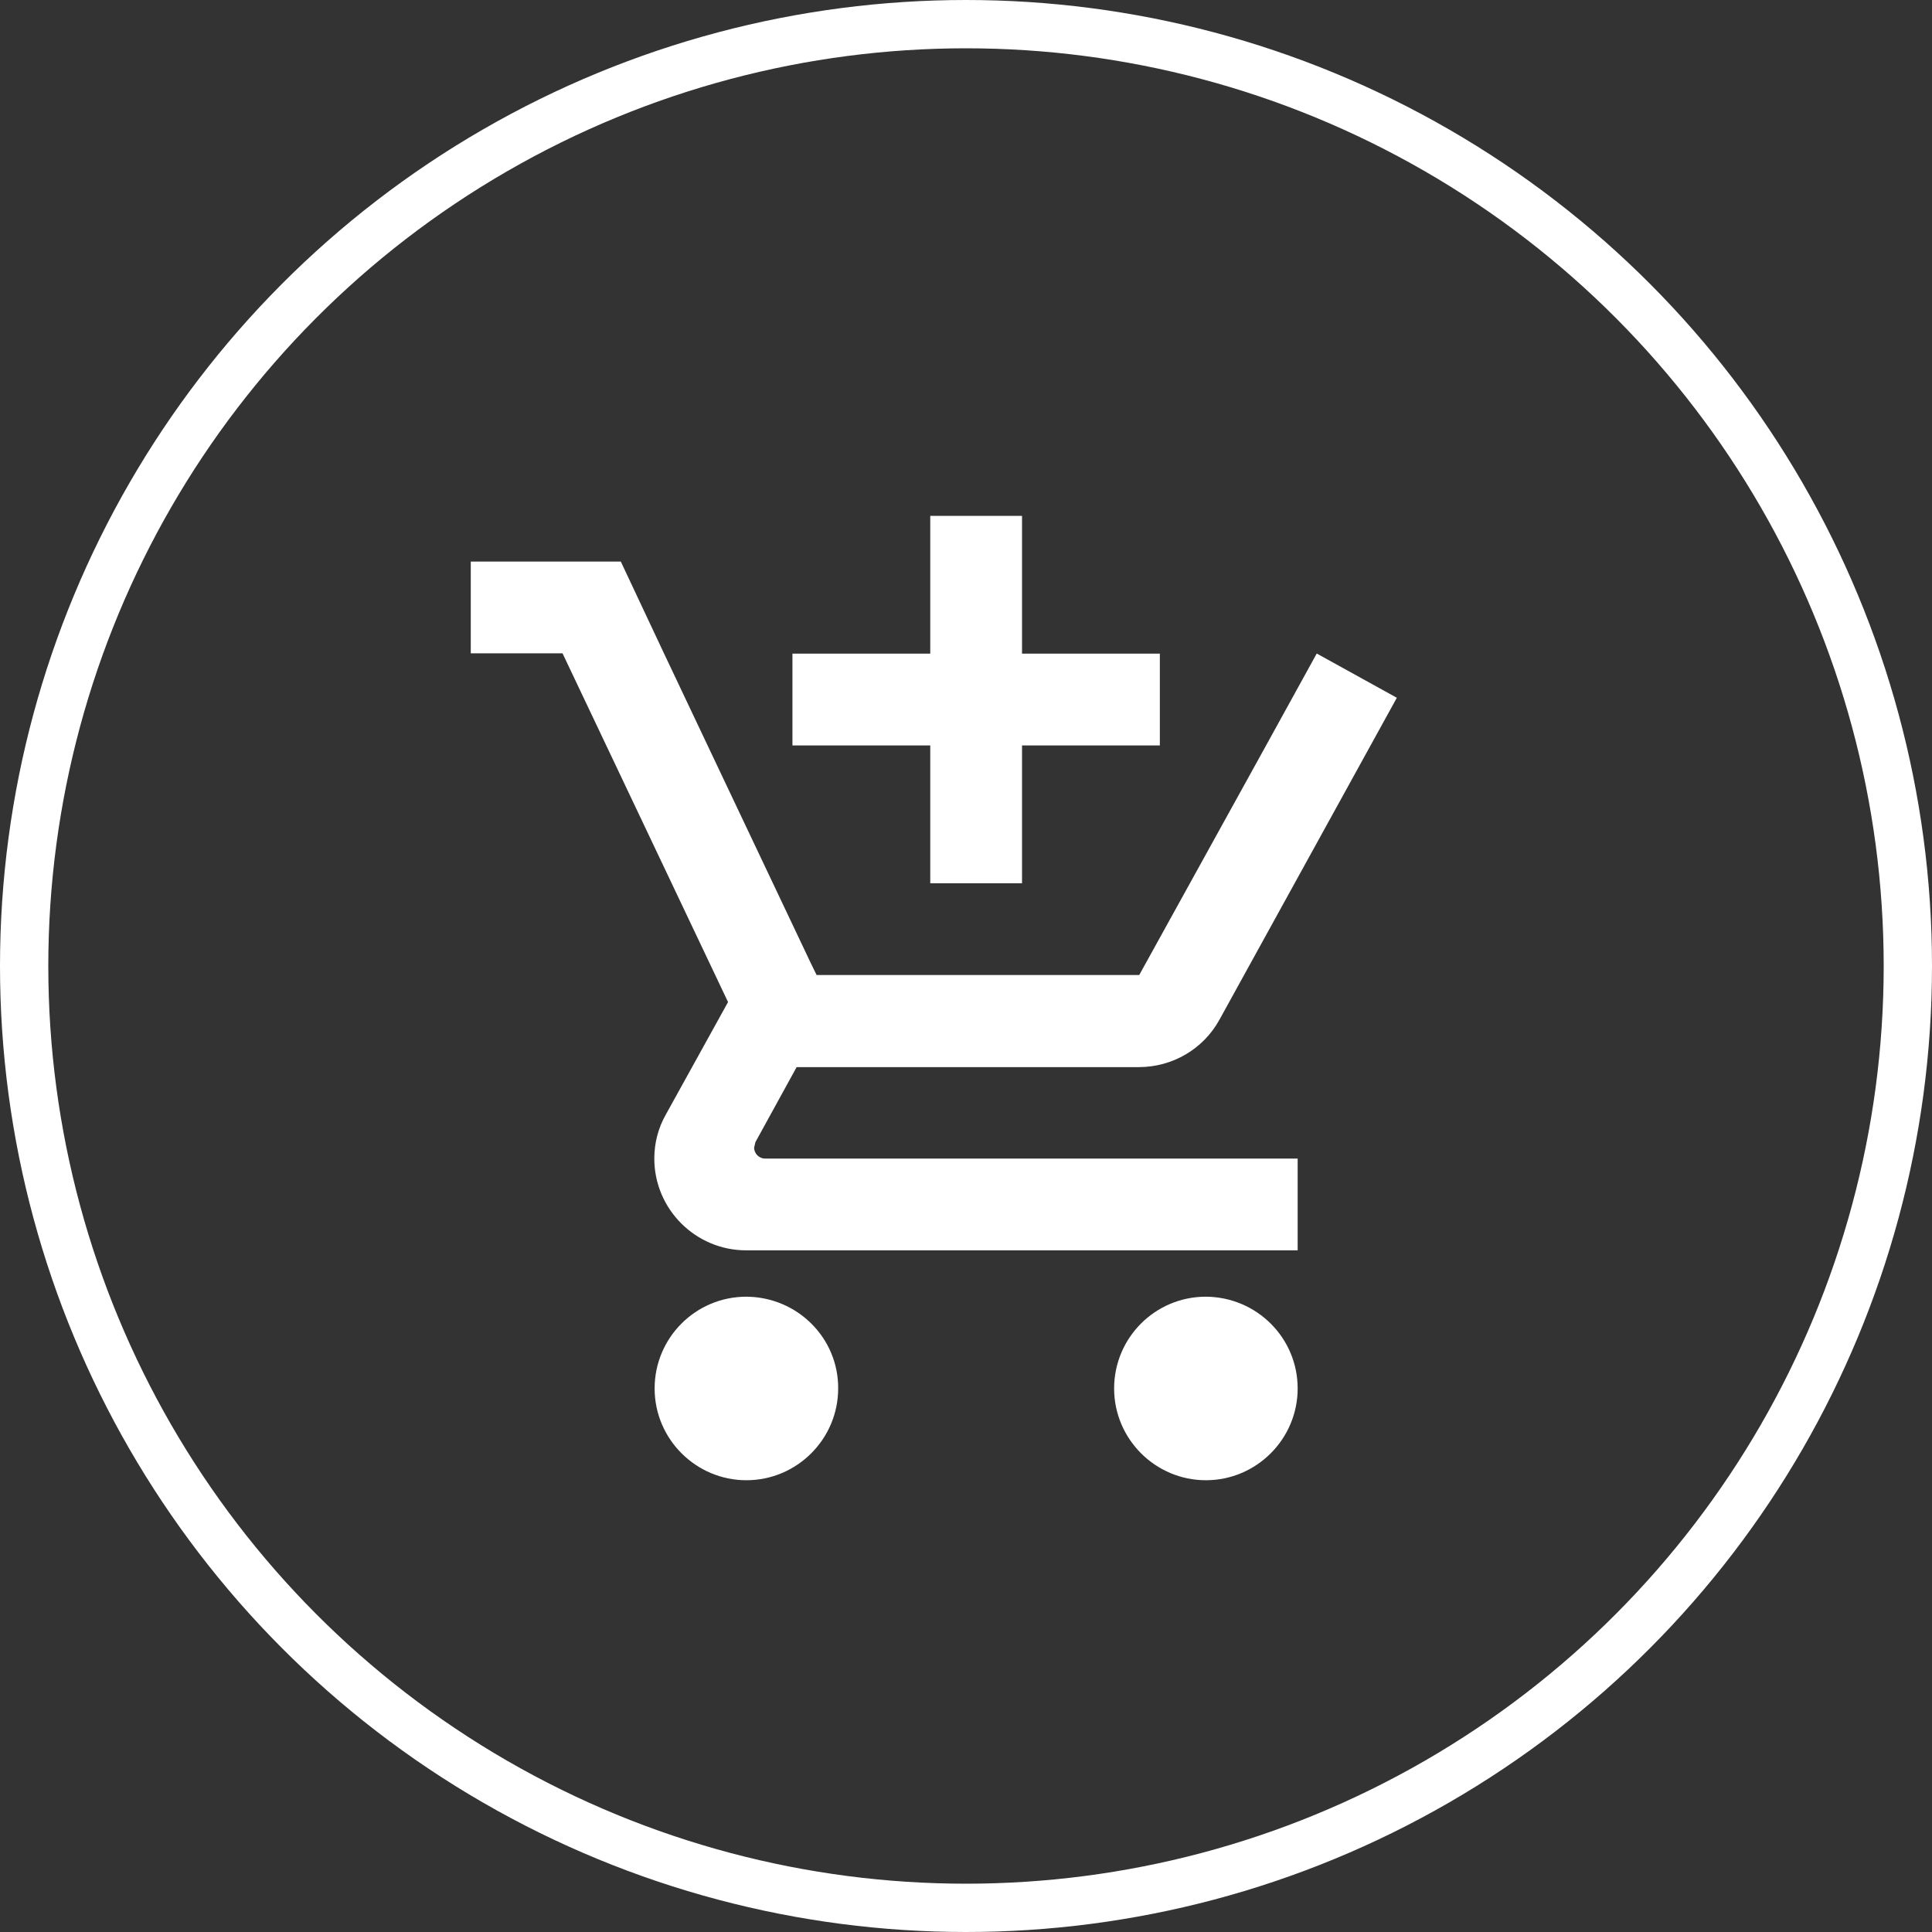 <?xml version="1.0" encoding="utf-8"?>
<!-- Generator: Adobe Illustrator 25.0.0, SVG Export Plug-In . SVG Version: 6.00 Build 0)  -->
<svg version="1.1" id="圖層_1" xmlns="http://www.w3.org/2000/svg" xmlns:xlink="http://www.w3.org/1999/xlink" x="0px" y="0px"
	 viewBox="0 0 60 60" style="enable-background:new 0 0 60 60;" xml:space="preserve">
<rect x="0" y="0" width="60" height="60" fill="#333333" stroke="none"/>
<style type="text/css">
	.st0{fill:none;}
	.st1{fill:none;stroke:#FFFFFF;stroke-width:1.5;}
	.st2{fill:#FFFFFF;}
</style>
<g id="Ellipse_3">
	<circle class="st0" cx="30" cy="30" r="30"/>
	<circle class="st1" cx="30" cy="30" r="29.25"/>
</g>
<path id="Icon_material-add-shopping-cart" class="st2" d="M28.89,27.43h2.85v-4.28h4.28V20.3h-4.28v-4.28h-2.85v4.28h-4.28v2.85
	h4.28L28.89,27.43z M23.18,40.27c-1.58,0-2.85,1.28-2.85,2.85s1.28,2.85,2.85,2.85s2.85-1.28,2.85-2.85
	C26.04,41.55,24.76,40.28,23.18,40.27C23.19,40.27,23.18,40.27,23.18,40.27z M37.45,40.27c-1.58,0-2.85,1.28-2.85,2.85
	s1.28,2.85,2.85,2.85s2.85-1.28,2.85-2.85C40.3,41.55,39.03,40.28,37.45,40.27C37.45,40.27,37.45,40.27,37.45,40.27z M23.42,35.64
	l0.04-0.17l1.28-2.33h10.63c1.04,0,2-0.56,2.5-1.47l5.51-10L40.9,20.3h-0.01l-1.57,2.85l-3.94,7.13H25.36l-0.19-0.39l-3.2-6.75
	l-1.35-2.85l-1.34-2.85h-4.66v2.85h2.85l5.14,10.83l-1.93,3.49c-0.24,0.42-0.36,0.89-0.36,1.37c0,1.57,1.28,2.85,2.85,2.85H40.3
	v-2.85H23.78C23.58,35.99,23.42,35.83,23.42,35.64z"/>
</svg>
